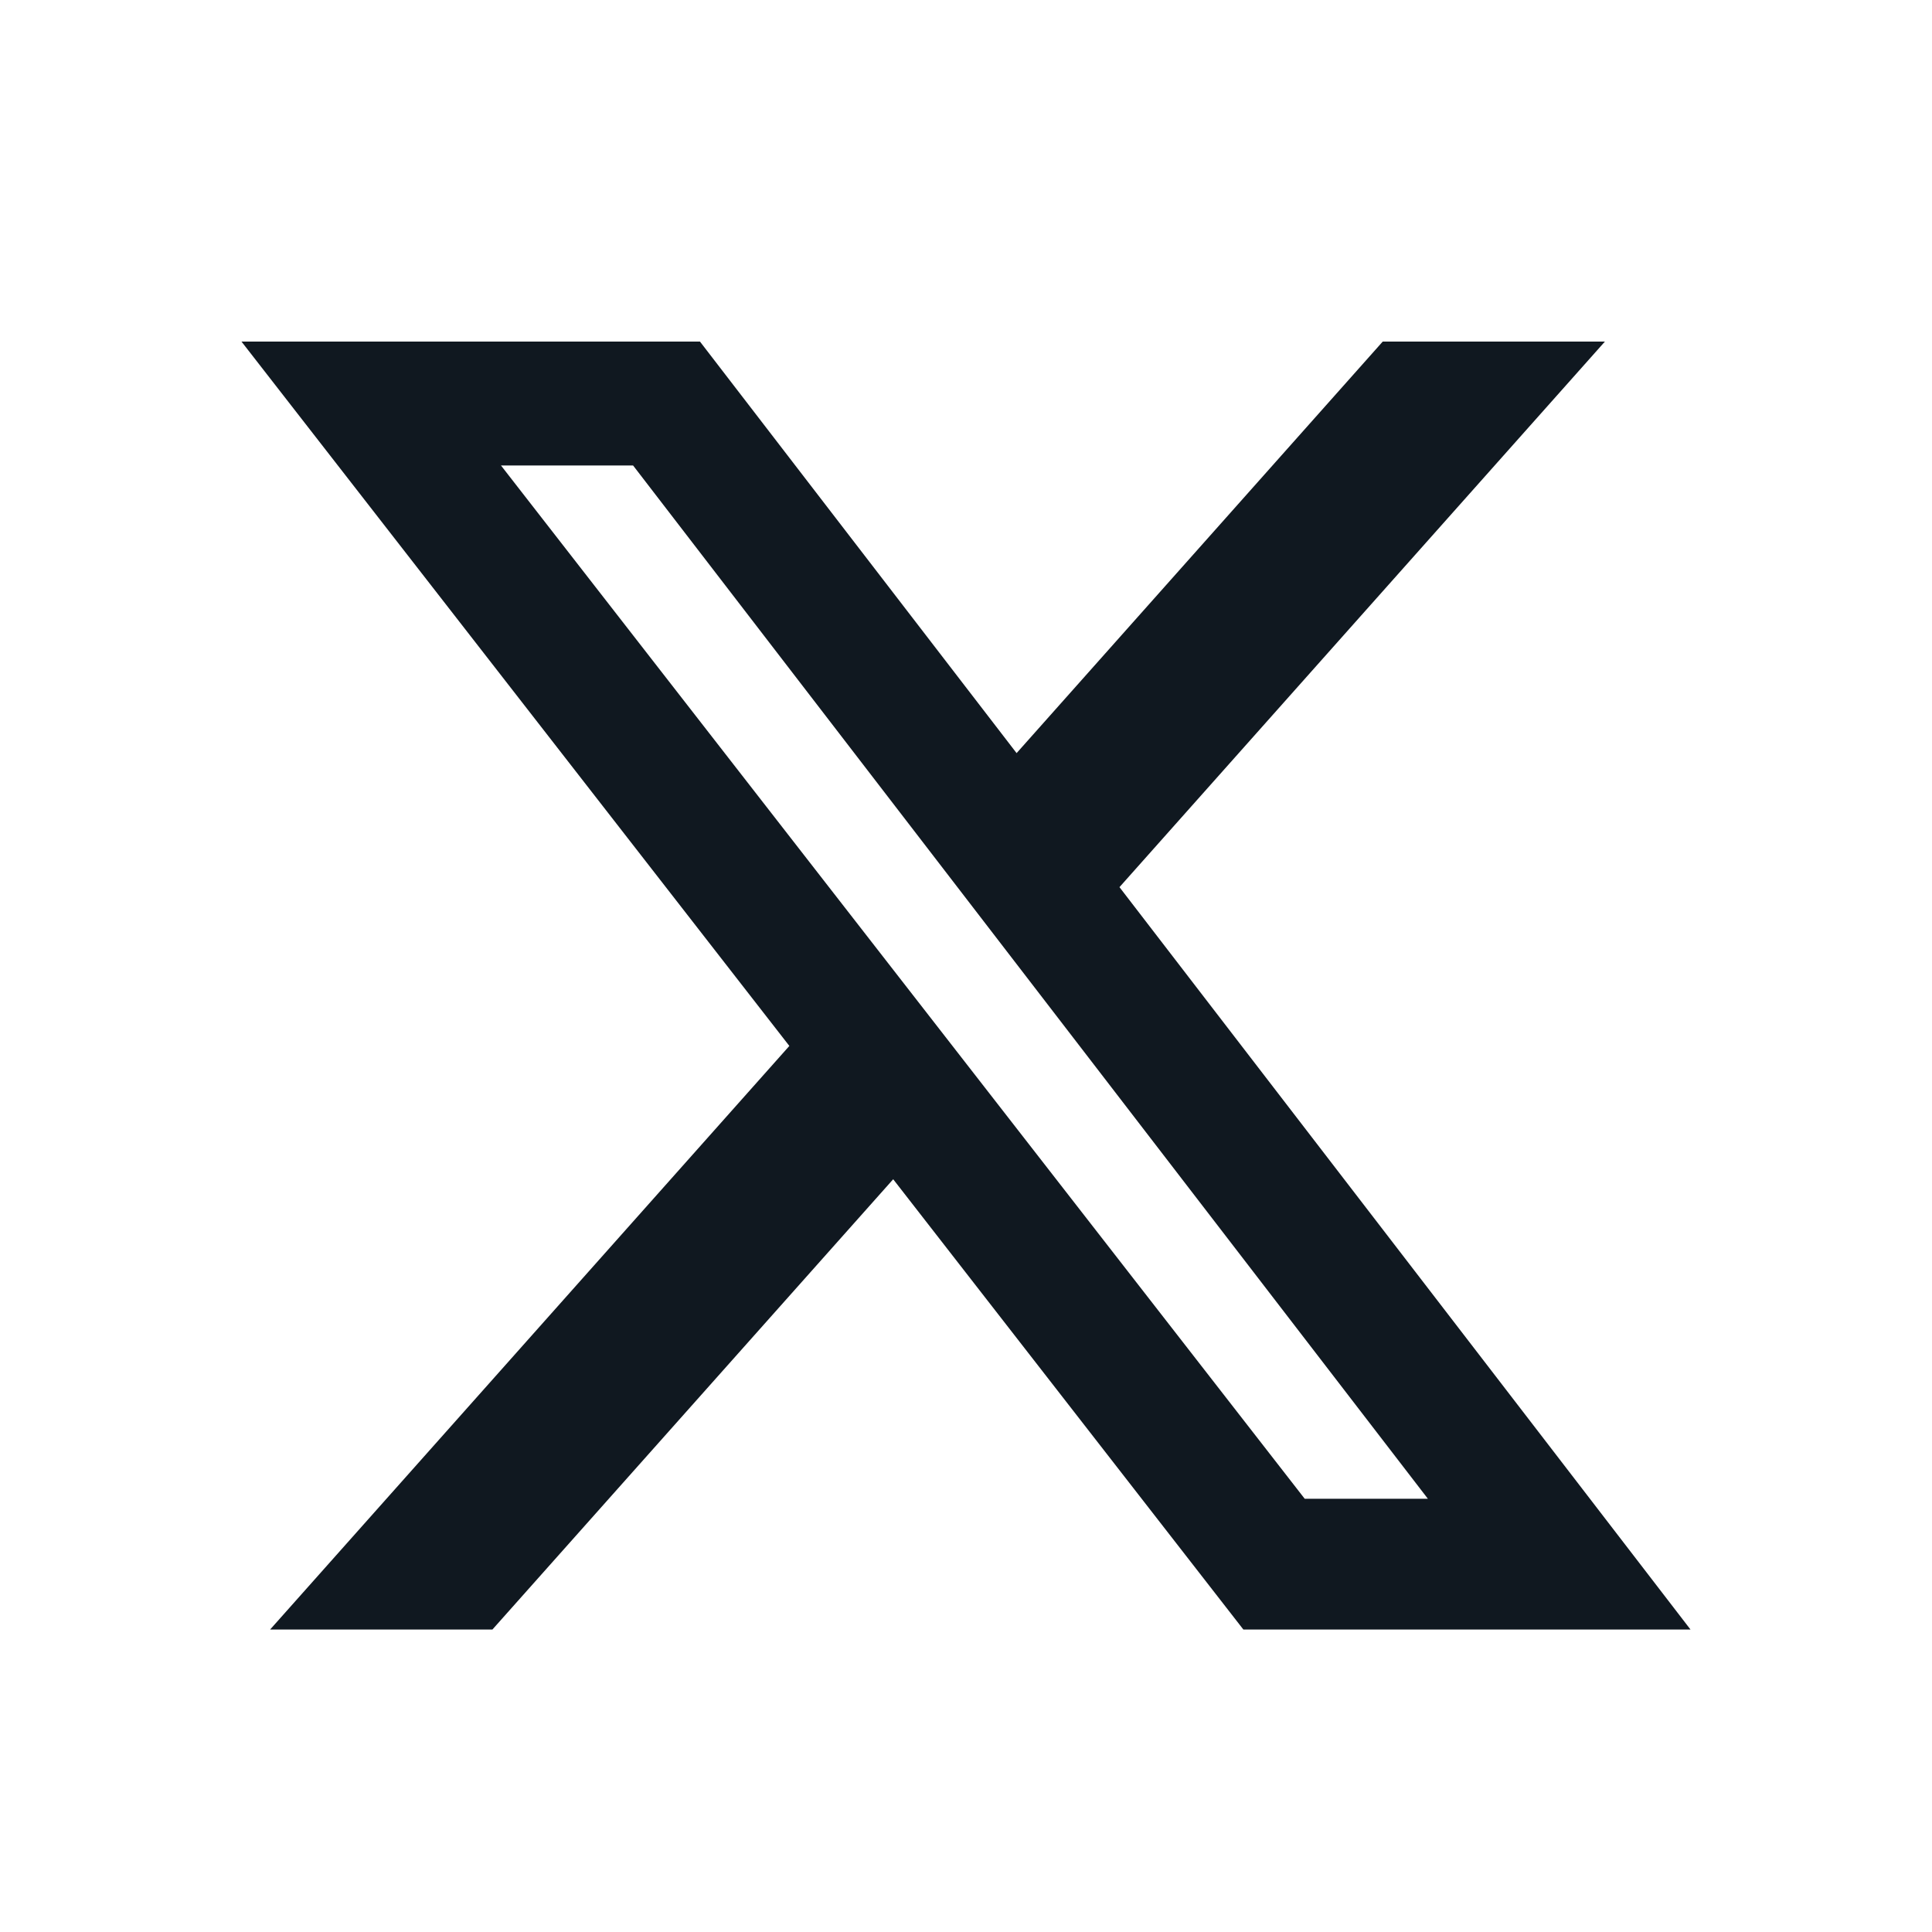 <svg width="16" height="16" viewBox="0 0 16 16" fill="none" xmlns="http://www.w3.org/2000/svg">
<path d="M11.451 2.829H13.291L9.271 7.347L14 13.495H10.297L7.397 9.766L4.078 13.495H2.237L6.537 8.662L2 2.829H5.797L8.419 6.237L11.451 2.829ZM10.805 12.412H11.825L5.243 3.855H4.149L10.805 12.412Z" fill="#101820"/>
</svg>
